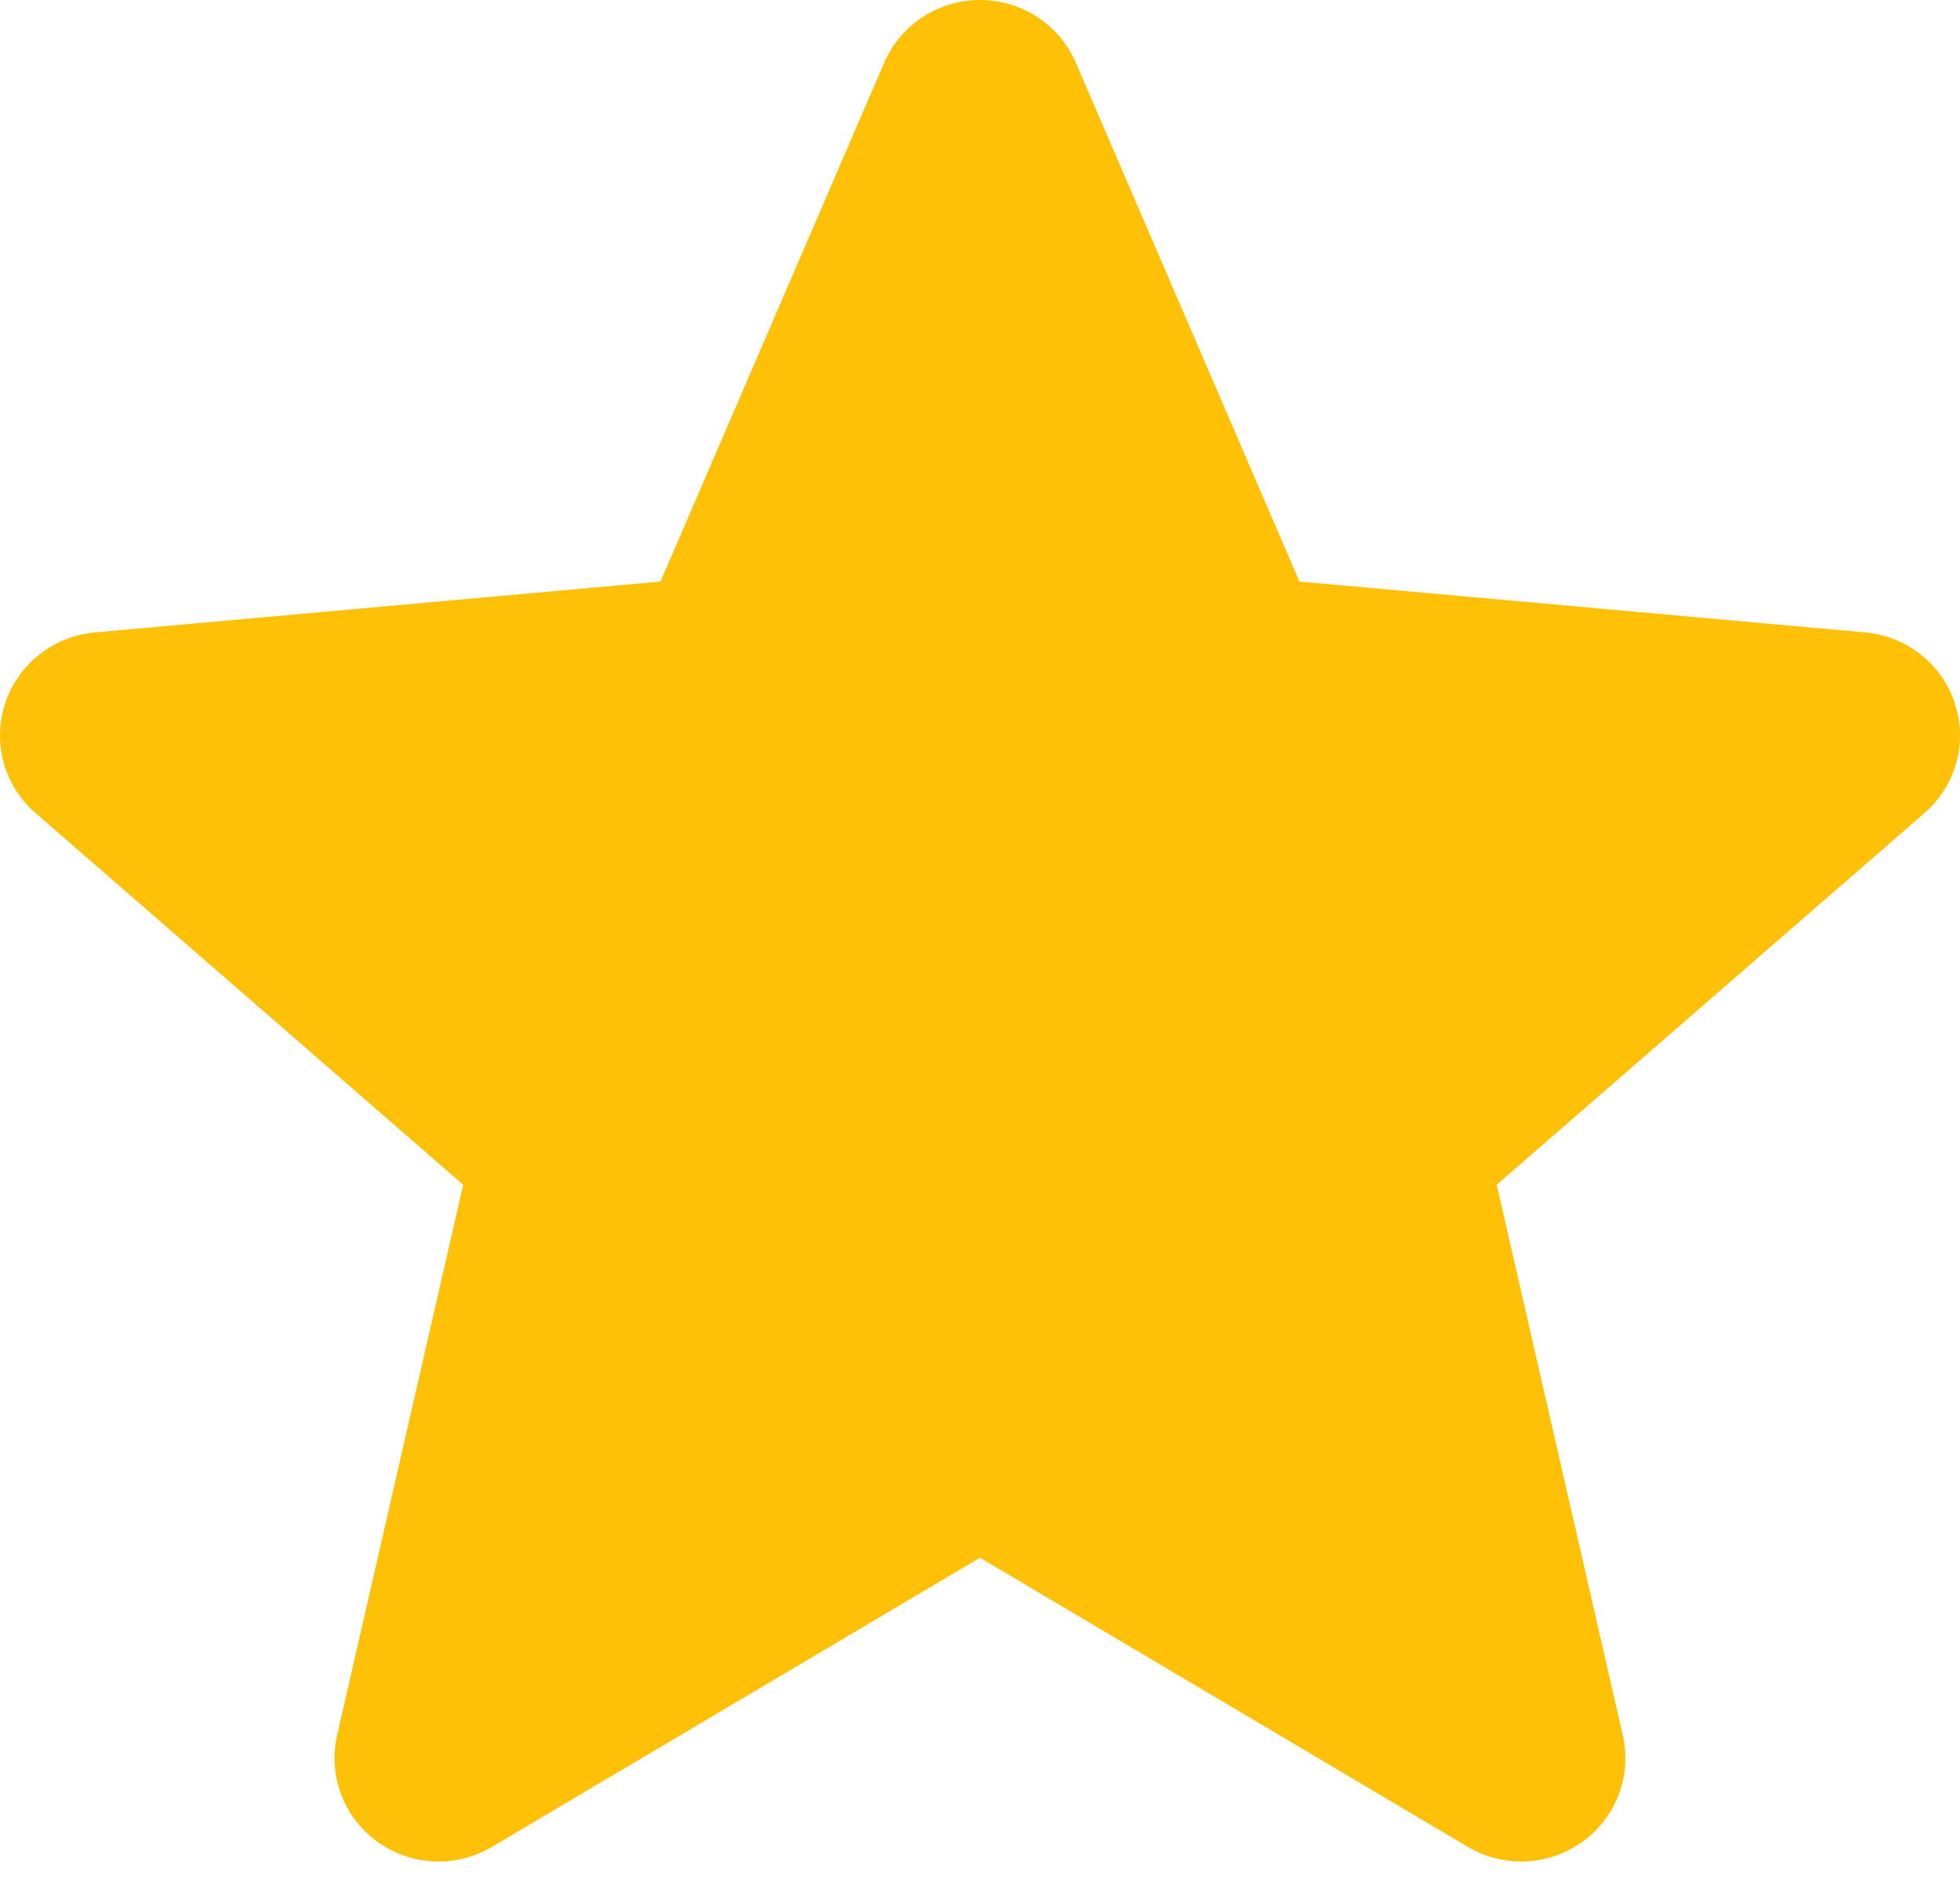<svg width="24" height="23" viewBox="0 0 24 23" fill="none" xmlns="http://www.w3.org/2000/svg">
<path d="M23.937 8.616C23.861 8.38 23.716 8.172 23.52 8.017C23.325 7.863 23.088 7.768 22.839 7.746L15.912 7.123L13.173 0.767C12.971 0.301 12.511 0 12 0C11.489 0 11.029 0.301 10.827 0.768L8.088 7.123L1.16 7.746C0.911 7.769 0.675 7.863 0.48 8.018C0.285 8.172 0.14 8.38 0.063 8.616C-0.095 9.098 0.051 9.626 0.436 9.959L5.672 14.511L4.128 21.253C4.015 21.749 4.209 22.262 4.624 22.559C4.847 22.719 5.108 22.8 5.371 22.8C5.598 22.8 5.823 22.739 6.025 22.62L12 19.079L17.973 22.62C18.41 22.88 18.961 22.856 19.375 22.559C19.578 22.413 19.733 22.212 19.821 21.98C19.909 21.748 19.927 21.495 19.871 21.253L18.327 14.511L23.563 9.96C23.752 9.797 23.887 9.583 23.954 9.344C24.021 9.105 24.015 8.852 23.937 8.616Z" fill="#FFC107"/>
</svg>
